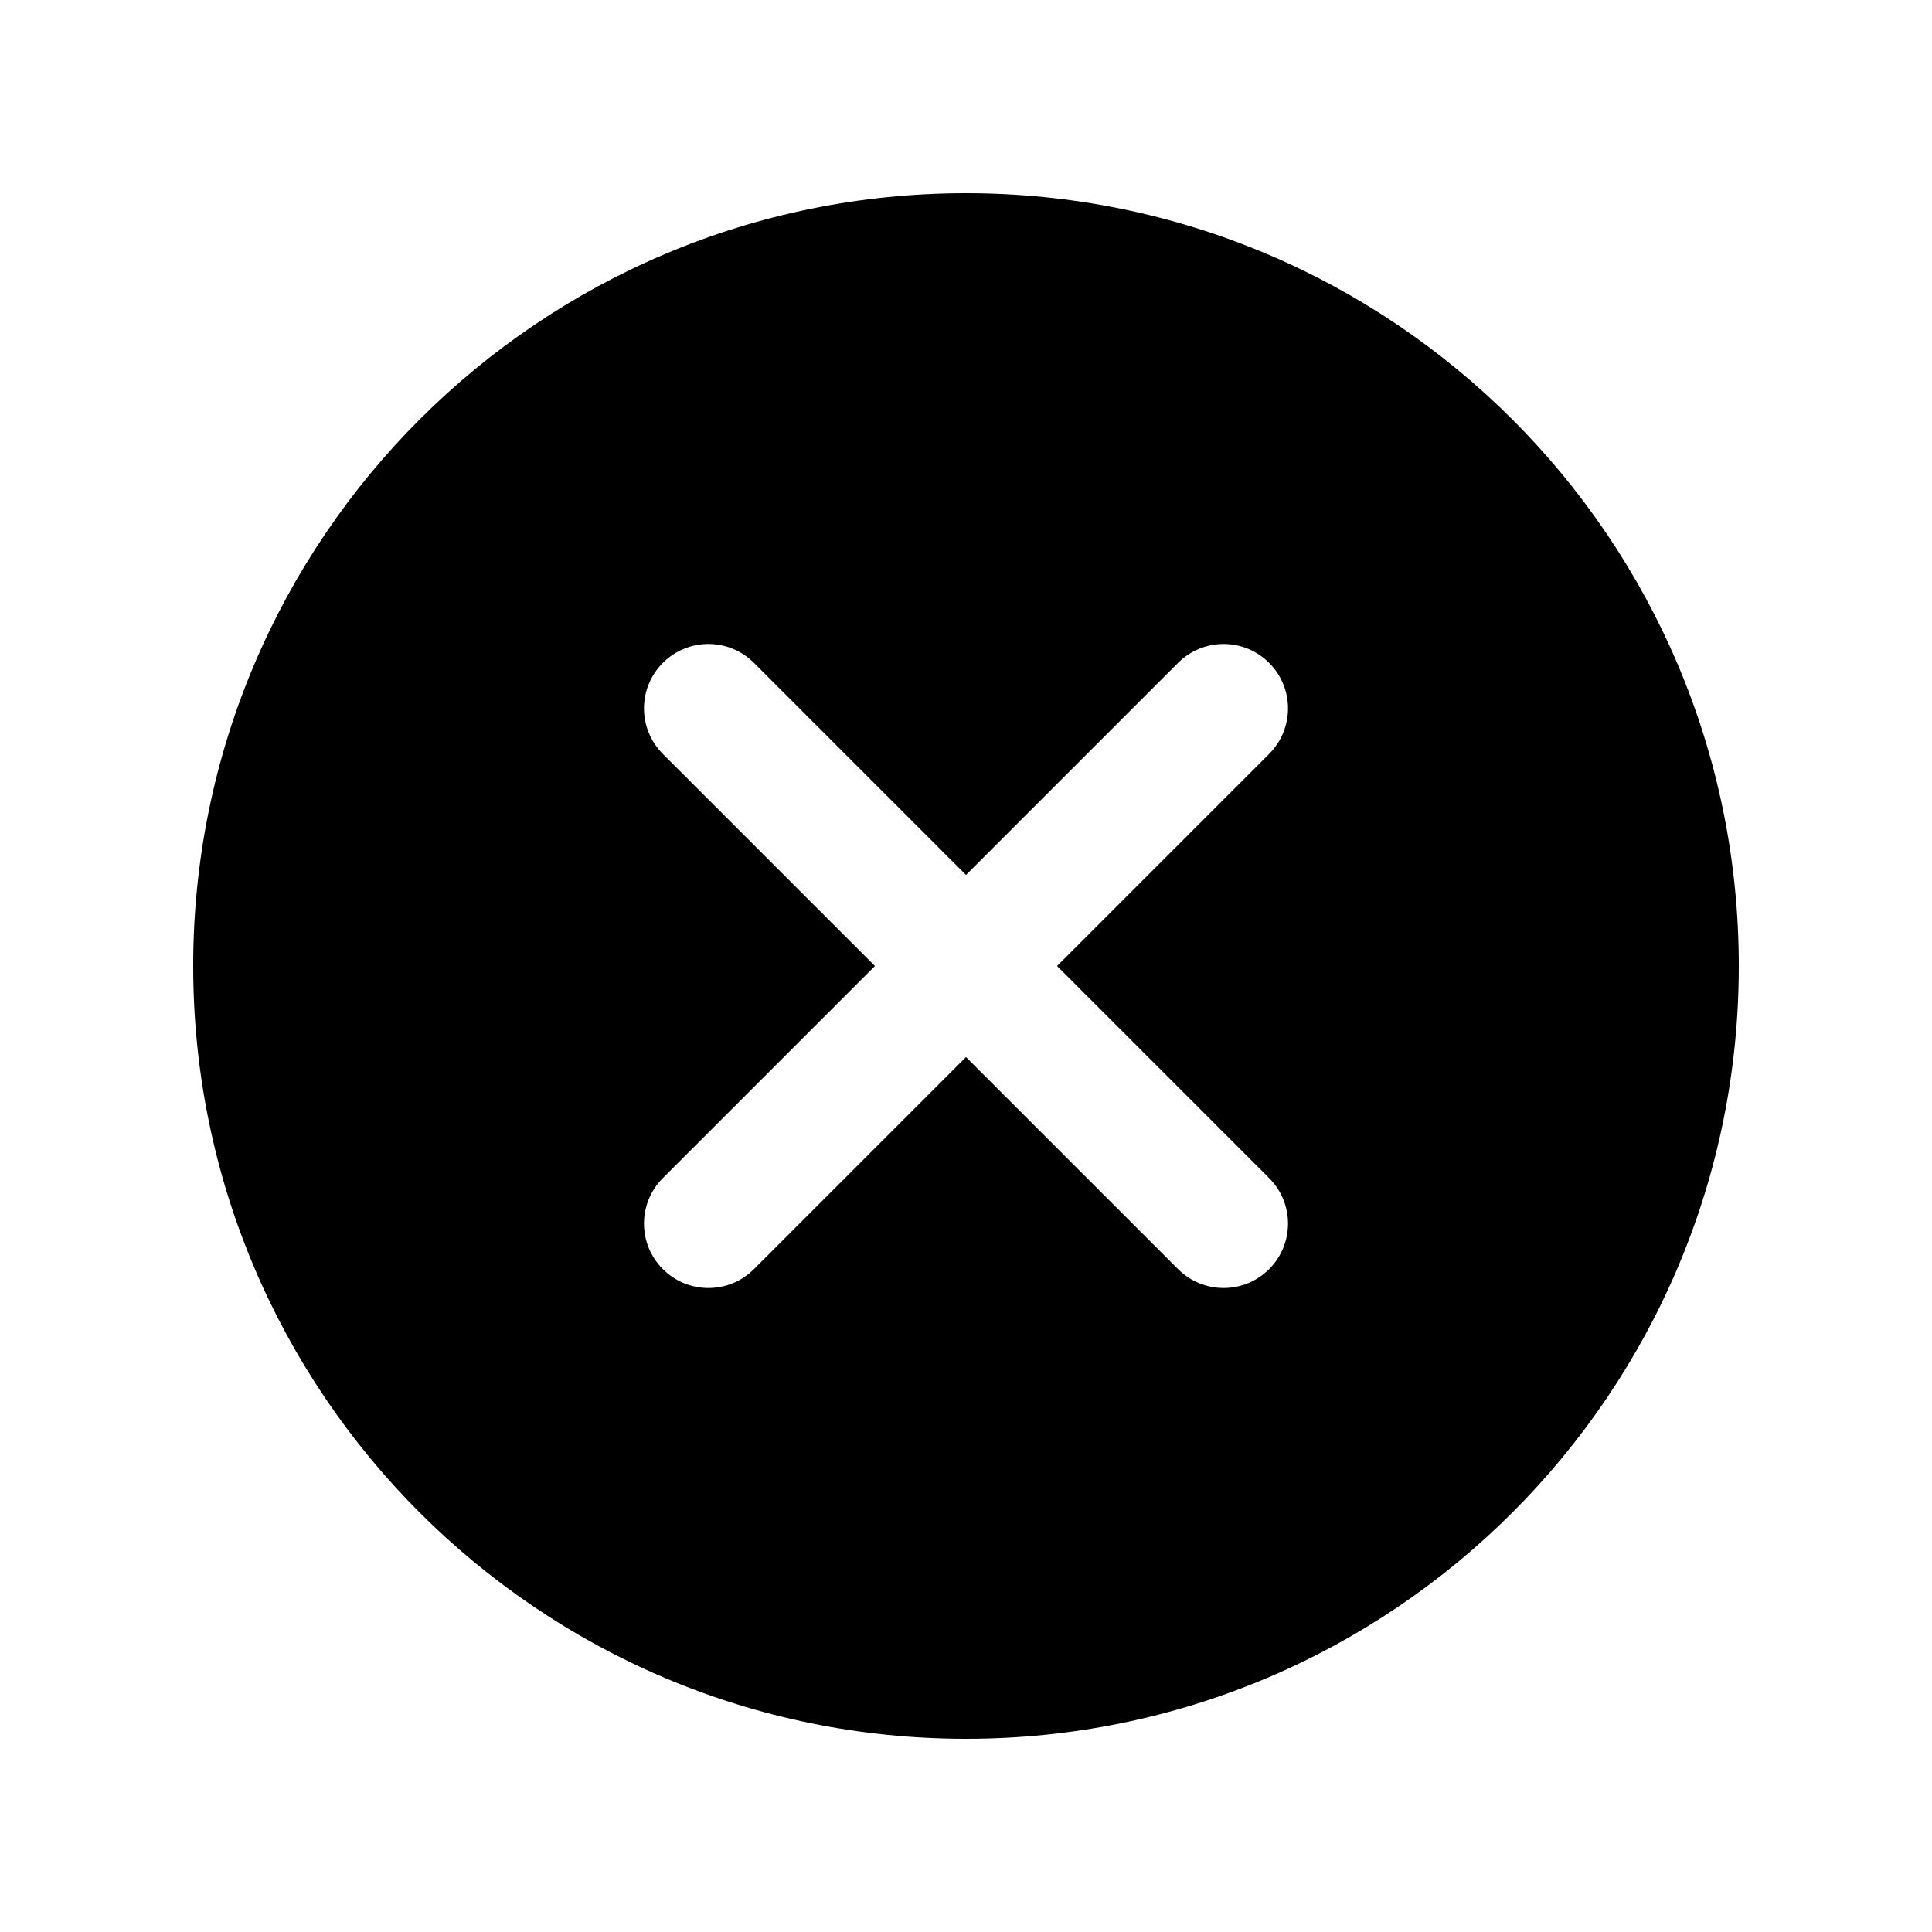 <?xml version="1.0"?><svg xmlns="http://www.w3.org/2000/svg"  viewBox="0 0 30 30" width="30px" height="30px">    <path d="M15,3C8.373,3,3,8.373,3,15c0,6.627,5.373,12,12,12s12-5.373,12-12C27,8.373,21.627,3,15,3z M19.707,18.293 c0.391,0.391,0.391,1.023,0,1.414C19.512,19.902,19.256,20,19,20s-0.512-0.098-0.707-0.293L15,16.414l-3.293,3.293 C11.512,19.902,11.256,20,11,20s-0.512-0.098-0.707-0.293c-0.391-0.391-0.391-1.023,0-1.414L13.586,15l-3.293-3.293 c-0.391-0.391-0.391-1.023,0-1.414s1.023-0.391,1.414,0L15,13.586l3.293-3.293c0.391-0.391,1.023-0.391,1.414,0s0.391,1.023,0,1.414 L16.414,15L19.707,18.293z"/></svg>